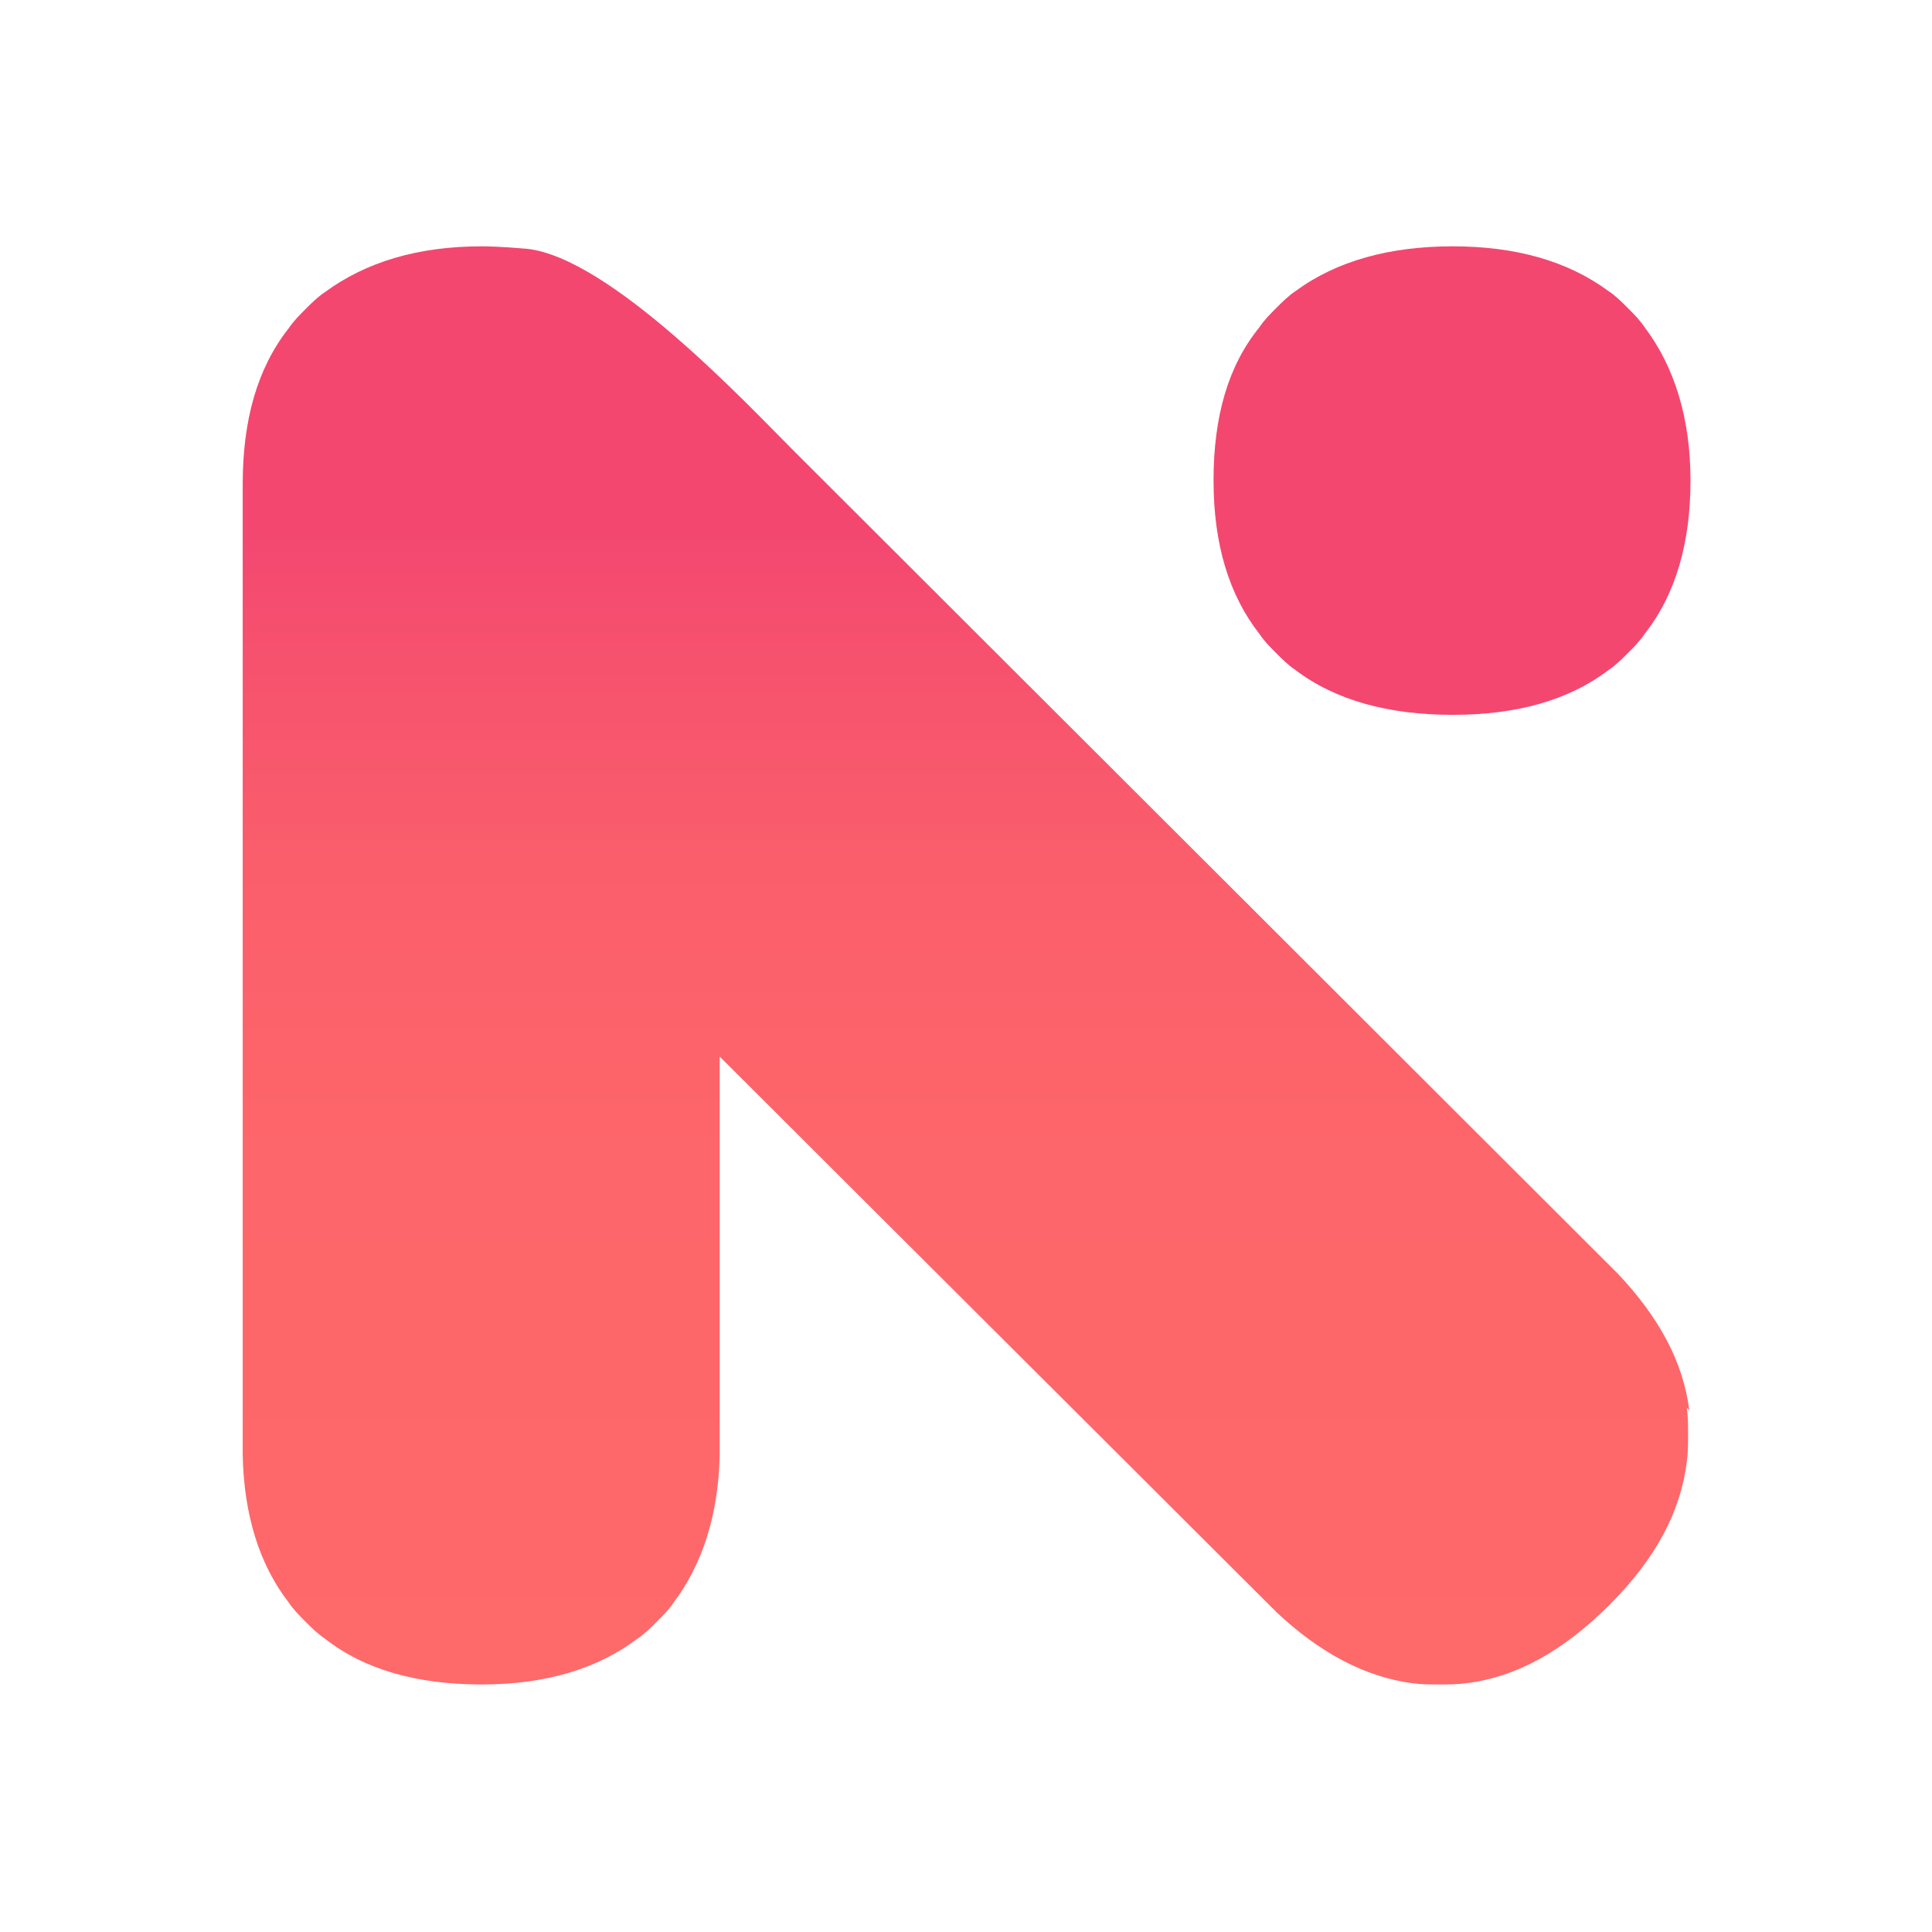 <?xml version="1.0" encoding="UTF-8"?><svg id="a" xmlns="http://www.w3.org/2000/svg" xmlns:xlink="http://www.w3.org/1999/xlink" viewBox="0 0 16 16"><defs><style>.c{fill:url(#b);}.d{fill:#f34770;}</style><linearGradient id="b" x1="8" y1="13.96" x2="8" y2="2.04" gradientTransform="matrix(1, 0, 0, 1, 0, 0)" gradientUnits="userSpaceOnUse"><stop offset="0" stop-color="#fe696a"/><stop offset=".37" stop-color="#fd666a"/><stop offset=".57" stop-color="#fa5e6b"/><stop offset=".72" stop-color="#f6516e"/><stop offset=".8" stop-color="#f34770"/></linearGradient></defs><path class="d" d="M13.62,2.71c-.04-.06-.09-.11-.14-.16-.05-.05-.1-.1-.16-.14-.34-.25-.77-.37-1.29-.37s-.96,.12-1.3,.37c-.06,.04-.11,.09-.16,.14-.05,.05-.1,.1-.14,.16-.26,.32-.38,.74-.38,1.27s.13,.95,.38,1.27c.04,.06,.09,.11,.14,.16,.05,.05,.1,.1,.16,.14,.33,.25,.77,.37,1.3,.37s.96-.12,1.29-.37c.06-.04,.11-.09,.16-.14,.05-.05,.1-.1,.14-.16,.26-.33,.38-.76,.38-1.27s-.13-.94-.38-1.27Z"/><path class="c" d="M13.99,11.68c-.05-.4-.25-.77-.59-1.13h0S6.57,3.73,6.56,3.72c-.37-.37-1.51-1.59-2.2-1.66-.23-.02-.35-.02-.37-.02-.53,0-.96,.13-1.3,.38-.06,.04-.11,.09-.16,.14-.05,.05-.1,.1-.14,.16-.26,.33-.38,.76-.38,1.29h0V12.05h0c.01,.5,.14,.91,.38,1.22,.04,.06,.09,.11,.14,.16,.05,.05,.1,.1,.16,.14,.33,.26,.77,.38,1.3,.38s.96-.13,1.29-.38c.06-.04,.11-.09,.16-.14,.05-.05,.1-.1,.14-.16,.24-.32,.37-.73,.38-1.22h0v-3.3l4.61,4.6h0c.36,.34,.74,.54,1.13,.59,.07,.01,.15,.01,.22,.01,.07,0,.14,0,.22-.01,.42-.05,.81-.27,1.19-.65,.38-.38,.59-.77,.64-1.19,.01-.07,.01-.15,.01-.22,0-.07,0-.14-.01-.22Z"/></svg>